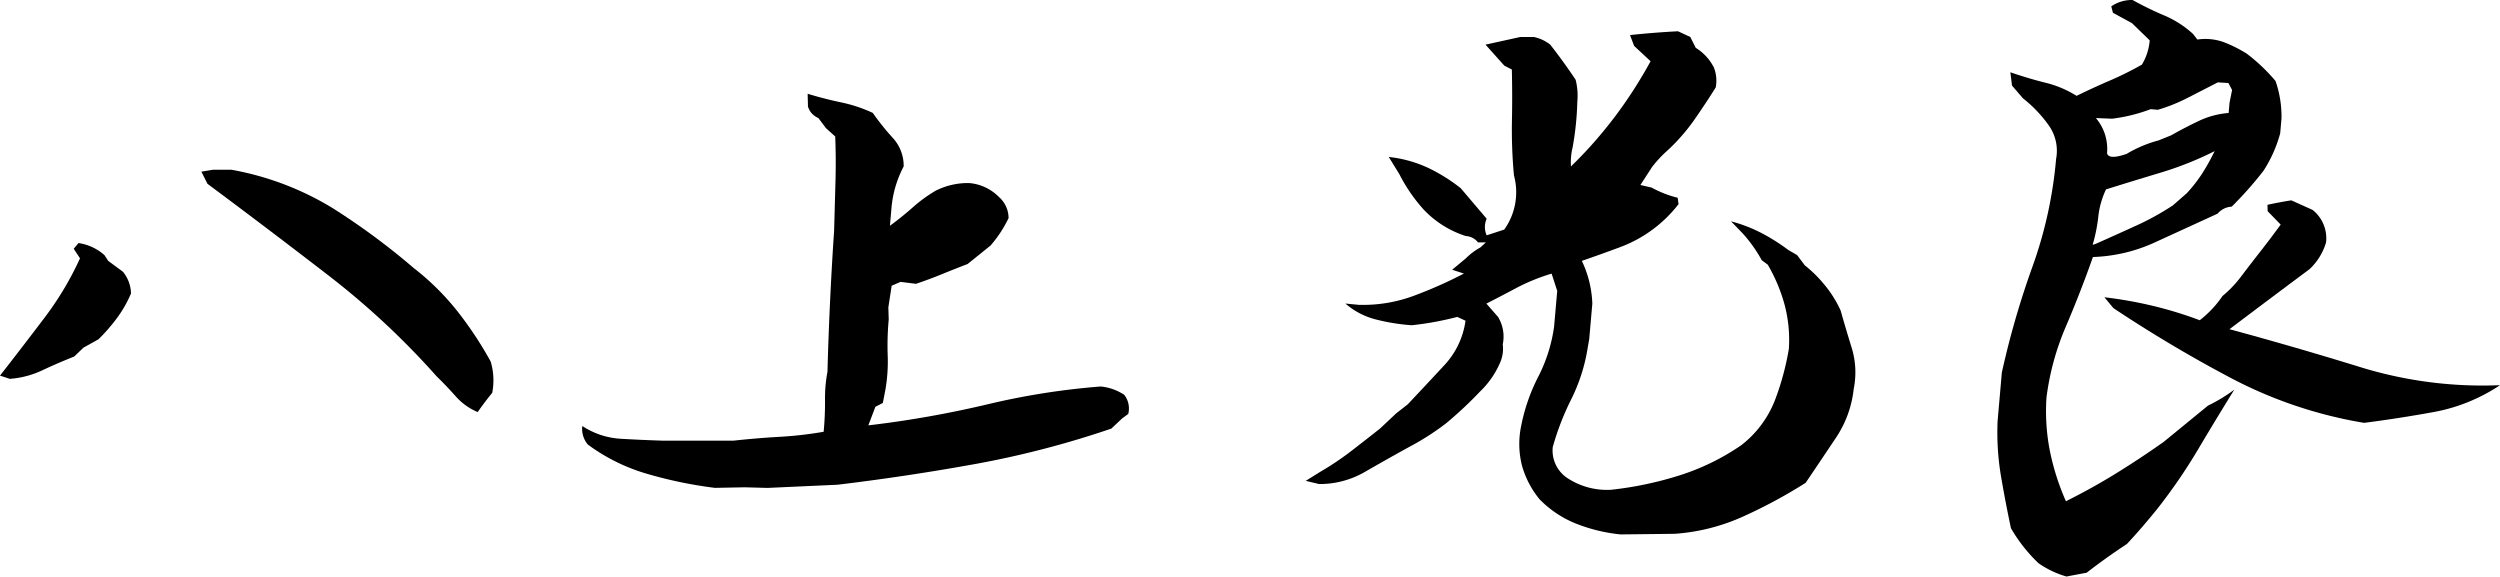 <svg xmlns="http://www.w3.org/2000/svg" xmlns:xlink="http://www.w3.org/1999/xlink" width="150" height="34.591" viewBox="0 0 150 34.591">
  <defs>
    <clipPath id="clip-path">
      <rect id="長方形_571" data-name="長方形 571" width="150" height="34.591" transform="translate(0 0)" fill="none"/>
    </clipPath>
  </defs>
  <g id="八上光良" transform="translate(0 0)">
    <g id="グループ_1008" data-name="グループ 1008" clip-path="url(#clip-path)">
      <path id="パス_3263" data-name="パス 3263" d="M.581,22.728,0,22.538q1.346-1.724,2.649-3.445A18.757,18.757,0,0,0,4.8,15.5l-.376-.573.286-.344a2.994,2.994,0,0,1,1.559.726l.225.345.882.651a2.126,2.126,0,0,1,.484,1.3,7.091,7.091,0,0,1-.809,1.434A10.809,10.809,0,0,1,5.91,20.357l-.9.5-.559.536q-.973.384-1.907.823a5.533,5.533,0,0,1-1.966.516m28.078,1.99a3.613,3.613,0,0,1-1.325-.957q-.582-.65-1.133-1.185a47.557,47.557,0,0,0-6.551-6.1q-3.6-2.775-7.2-5.453l-.364-.727.693-.115h1.11A17.563,17.563,0,0,1,20,12.513a41.706,41.706,0,0,1,4.81,3.558,15.408,15.408,0,0,1,2.632,2.6,22.184,22.184,0,0,1,2,3.024,3.948,3.948,0,0,1,.092,1.874q-.382.461-.869,1.148"/>
      <path id="パス_3264" data-name="パス 3264" d="M42.893,29.272a25.833,25.833,0,0,1-4.066-.842,11.218,11.218,0,0,1-3.559-1.76,1.453,1.453,0,0,1-.33-1.11,4.666,4.666,0,0,0,2.323.767q1.273.075,2.551.114h4.182c.92-.1,1.836-.178,2.753-.23a22.831,22.831,0,0,0,2.672-.305,18.651,18.651,0,0,0,.082-1.914,8.432,8.432,0,0,1,.147-1.683q.115-4.248.4-8.495.038-1.414.079-2.851t-.014-2.774l-.554-.5L49.1,7.079a1.069,1.069,0,0,1-.622-.689l-.019-.764q1,.306,2,.515a8.759,8.759,0,0,1,1.908.633,14.19,14.19,0,0,0,1.193,1.491,2.475,2.475,0,0,1,.66,1.722,6.514,6.514,0,0,0-.734,2.526l-.09,1.033q.729-.535,1.377-1.11a8.628,8.628,0,0,1,1.368-.994,4.307,4.307,0,0,1,2-.459,2.832,2.832,0,0,1,1.8.841,1.685,1.685,0,0,1,.573,1.263,7.271,7.271,0,0,1-1.083,1.646l-1.378,1.109q-.8.306-1.547.612t-1.544.575l-.928-.116-.533.229-.2,1.3.022.727a17.071,17.071,0,0,0-.061,2.163,9.9,9.9,0,0,1-.137,2.046l-.155.8-.447.23L52.1,25.522a62.993,62.993,0,0,0,7.153-1.263,43.821,43.821,0,0,1,6.794-1.07,3.118,3.118,0,0,1,1.407.5,1.331,1.331,0,0,1,.241,1.147l-.365.268-.65.612a56.7,56.7,0,0,1-8.167,2.125q-4.121.745-8.261,1.243l-4.2.191-1.363-.037Z"/>
      <path id="パス_3265" data-name="パス 3265" d="M97.23,32.065a9.956,9.956,0,0,1-2.674-.65,6.355,6.355,0,0,1-2.178-1.454,5.523,5.523,0,0,1-1.06-2.028,5.3,5.3,0,0,1-.049-2.373A11.121,11.121,0,0,1,92.3,22.594a9.368,9.368,0,0,0,.946-3l.187-2.142-.337-1.034a11.732,11.732,0,0,0-2.079.842q-.939.5-1.834.957l.7.8a2.267,2.267,0,0,1,.282,1.644A2.086,2.086,0,0,1,90,21.772a5.281,5.281,0,0,1-1.2,1.722,23.407,23.407,0,0,1-2.045,1.913,15.682,15.682,0,0,1-2.215,1.416q-1.391.766-2.649,1.493a5.4,5.4,0,0,1-2.752.726l-.794-.191.858-.535a17.394,17.394,0,0,0,1.859-1.245q.867-.667,1.74-1.358l.976-.917.688-.537q1.082-1.148,2.165-2.315a4.9,4.9,0,0,0,1.3-2.7l-.492-.23a18.49,18.49,0,0,1-2.732.5,11.812,11.812,0,0,1-2.147-.345,4.437,4.437,0,0,1-1.836-.956l.8.077a8.79,8.79,0,0,0,3.291-.537,26.568,26.568,0,0,0,3.019-1.339l-.705-.229.828-.689a3.769,3.769,0,0,1,.868-.651l.326-.3h-.47a.993.993,0,0,0-.735-.383,5.988,5.988,0,0,1-2.508-1.569,9.8,9.8,0,0,1-1.477-2.143l-.635-1.032a7.466,7.466,0,0,1,2.355.65,10.292,10.292,0,0,1,1.962,1.224L89.2,13.125a1.221,1.221,0,0,0,0,.995l1.054-.345a3.852,3.852,0,0,0,.583-3.252,29.665,29.665,0,0,1-.121-3.253q.032-1.568-.006-3.1l-.449-.23L89.131,2.679l2.089-.46h.811a2.387,2.387,0,0,1,.984.46q.806,1.032,1.523,2.105a3.921,3.921,0,0,1,.1,1.339,17.689,17.689,0,0,1-.28,2.716,3.79,3.79,0,0,0-.1,1.148,25.872,25.872,0,0,0,2.677-3.042,27.069,27.069,0,0,0,2.1-3.271l-.986-.918L97.8,2.105q1.42-.153,2.88-.229l.737.343.328.651a2.957,2.957,0,0,1,1.091,1.187,2.173,2.173,0,0,1,.109,1.186Q102.3,6.275,101.6,7.27a11.508,11.508,0,0,1-1.679,1.875,7.084,7.084,0,0,0-.8.88L98.424,11.1l.669.153a6.483,6.483,0,0,0,1.568.613l.053.381a7.916,7.916,0,0,1-3.557,2.6q-1.234.459-2.247.805a6.463,6.463,0,0,1,.63,2.563l-.188,2.143-.082.459a10.635,10.635,0,0,1-.976,3.1,16.063,16.063,0,0,0-1.129,2.907,1.986,1.986,0,0,0,.9,1.875,4.335,4.335,0,0,0,2.586.689,21.184,21.184,0,0,0,4.108-.861,13.984,13.984,0,0,0,3.723-1.818,6.315,6.315,0,0,0,2-2.659,16.035,16.035,0,0,0,.849-3.119,8.261,8.261,0,0,0-.258-2.659,10,10,0,0,0-1.007-2.391l-.361-.268a8.321,8.321,0,0,0-1.179-1.646l-.665-.688a8.876,8.876,0,0,1,1.837.708A11.686,11.686,0,0,1,107.3,15l.528.306.459.613a7.835,7.835,0,0,1,1.274,1.281,6.727,6.727,0,0,1,.878,1.434q.325,1.15.676,2.278a5.025,5.025,0,0,1,.107,2.429,6.5,6.5,0,0,1-1.067,2.927q-.883,1.322-1.815,2.7a30.016,30.016,0,0,1-3.763,2.028,11.974,11.974,0,0,1-4.1,1.033Z"/>
      <path id="パス_3266" data-name="パス 3266" d="M123.987,34.591a5.66,5.66,0,0,1-1.679-.8,9.41,9.41,0,0,1-1.652-2.1q-.332-1.569-.6-3.137a15.88,15.88,0,0,1-.2-3.291l.254-2.908a51.366,51.366,0,0,1,1.837-6.353,25.615,25.615,0,0,0,1.419-6.466,2.63,2.63,0,0,0-.424-1.99,7.729,7.729,0,0,0-1.562-1.644l-.659-.766-.1-.8q1.118.383,2.121.631a6.33,6.33,0,0,1,1.852.784q1.024-.5,2-.919a19.263,19.263,0,0,0,1.92-.955,3.318,3.318,0,0,0,.468-1.455l-1.062-1.032L126.776.766l-.1-.383A2.166,2.166,0,0,1,127.953,0a19.555,19.555,0,0,0,1.882.919,6.057,6.057,0,0,1,1.738,1.109l.269.345a3.255,3.255,0,0,1,1.628.172,8.216,8.216,0,0,1,1.329.67,10.78,10.78,0,0,1,1.733,1.645,6.485,6.485,0,0,1,.357,2.257l-.077.88a7.912,7.912,0,0,1-1.008,2.258,22.405,22.405,0,0,1-1.9,2.143,1.193,1.193,0,0,0-.847.421l-3.8,1.741a9.643,9.643,0,0,1-3.681.861q-.74,2.1-1.624,4.17a15.783,15.783,0,0,0-1.161,4.247A12.276,12.276,0,0,0,123,27.091a14.625,14.625,0,0,0,.956,2.984q1.6-.8,3.027-1.683t2.832-1.875l2.665-2.18a9.583,9.583,0,0,0,1.578-.958q-1.092,1.763-2.169,3.578a33.383,33.383,0,0,1-2.423,3.539q-.957,1.187-1.851,2.143-1.222.8-2.413,1.723Zm1.79-19.974q1.2-.534,2.377-1.071a16.217,16.217,0,0,0,2.22-1.224l.832-.728a8.558,8.558,0,0,0,.962-1.243,13.058,13.058,0,0,0,.709-1.282,20.17,20.17,0,0,1-3.272,1.3q-1.665.5-3.244.995a5.082,5.082,0,0,0-.464,1.646,9.8,9.8,0,0,1-.339,1.682Zm1.838-5.394a7.456,7.456,0,0,1,1.905-.8l.752-.305q.81-.46,1.655-.861a5.074,5.074,0,0,1,1.792-.478l.053-.613.153-.765-.22-.421-.636-.038q-.894.459-1.788.918a10.186,10.186,0,0,1-1.813.727l-.424-.038a9.971,9.971,0,0,1-2.312.573l-.978-.038a2.859,2.859,0,0,1,.669,2.105q.092.422,1.192.039m14.25,16.146a26.361,26.361,0,0,1-7.981-2.678,80.763,80.763,0,0,1-7.079-4.209l-.541-.651a24.985,24.985,0,0,1,3,.537,23.85,23.85,0,0,1,2.721.841,6.385,6.385,0,0,0,1.366-1.454,6.856,6.856,0,0,0,1.127-1.186q.58-.765,1.18-1.531t1.183-1.568l-.783-.805-.009-.381q.694-.153,1.431-.269l1.273.574a2.165,2.165,0,0,1,.81,1.952,3.594,3.594,0,0,1-.993,1.606q-2.419,1.8-4.8,3.6,3.96,1.073,7.929,2.3A24.886,24.886,0,0,0,150,23.111a10.563,10.563,0,0,1-3.96,1.608q-2.1.383-4.175.65"/>
    </g>
  </g>
</svg>
